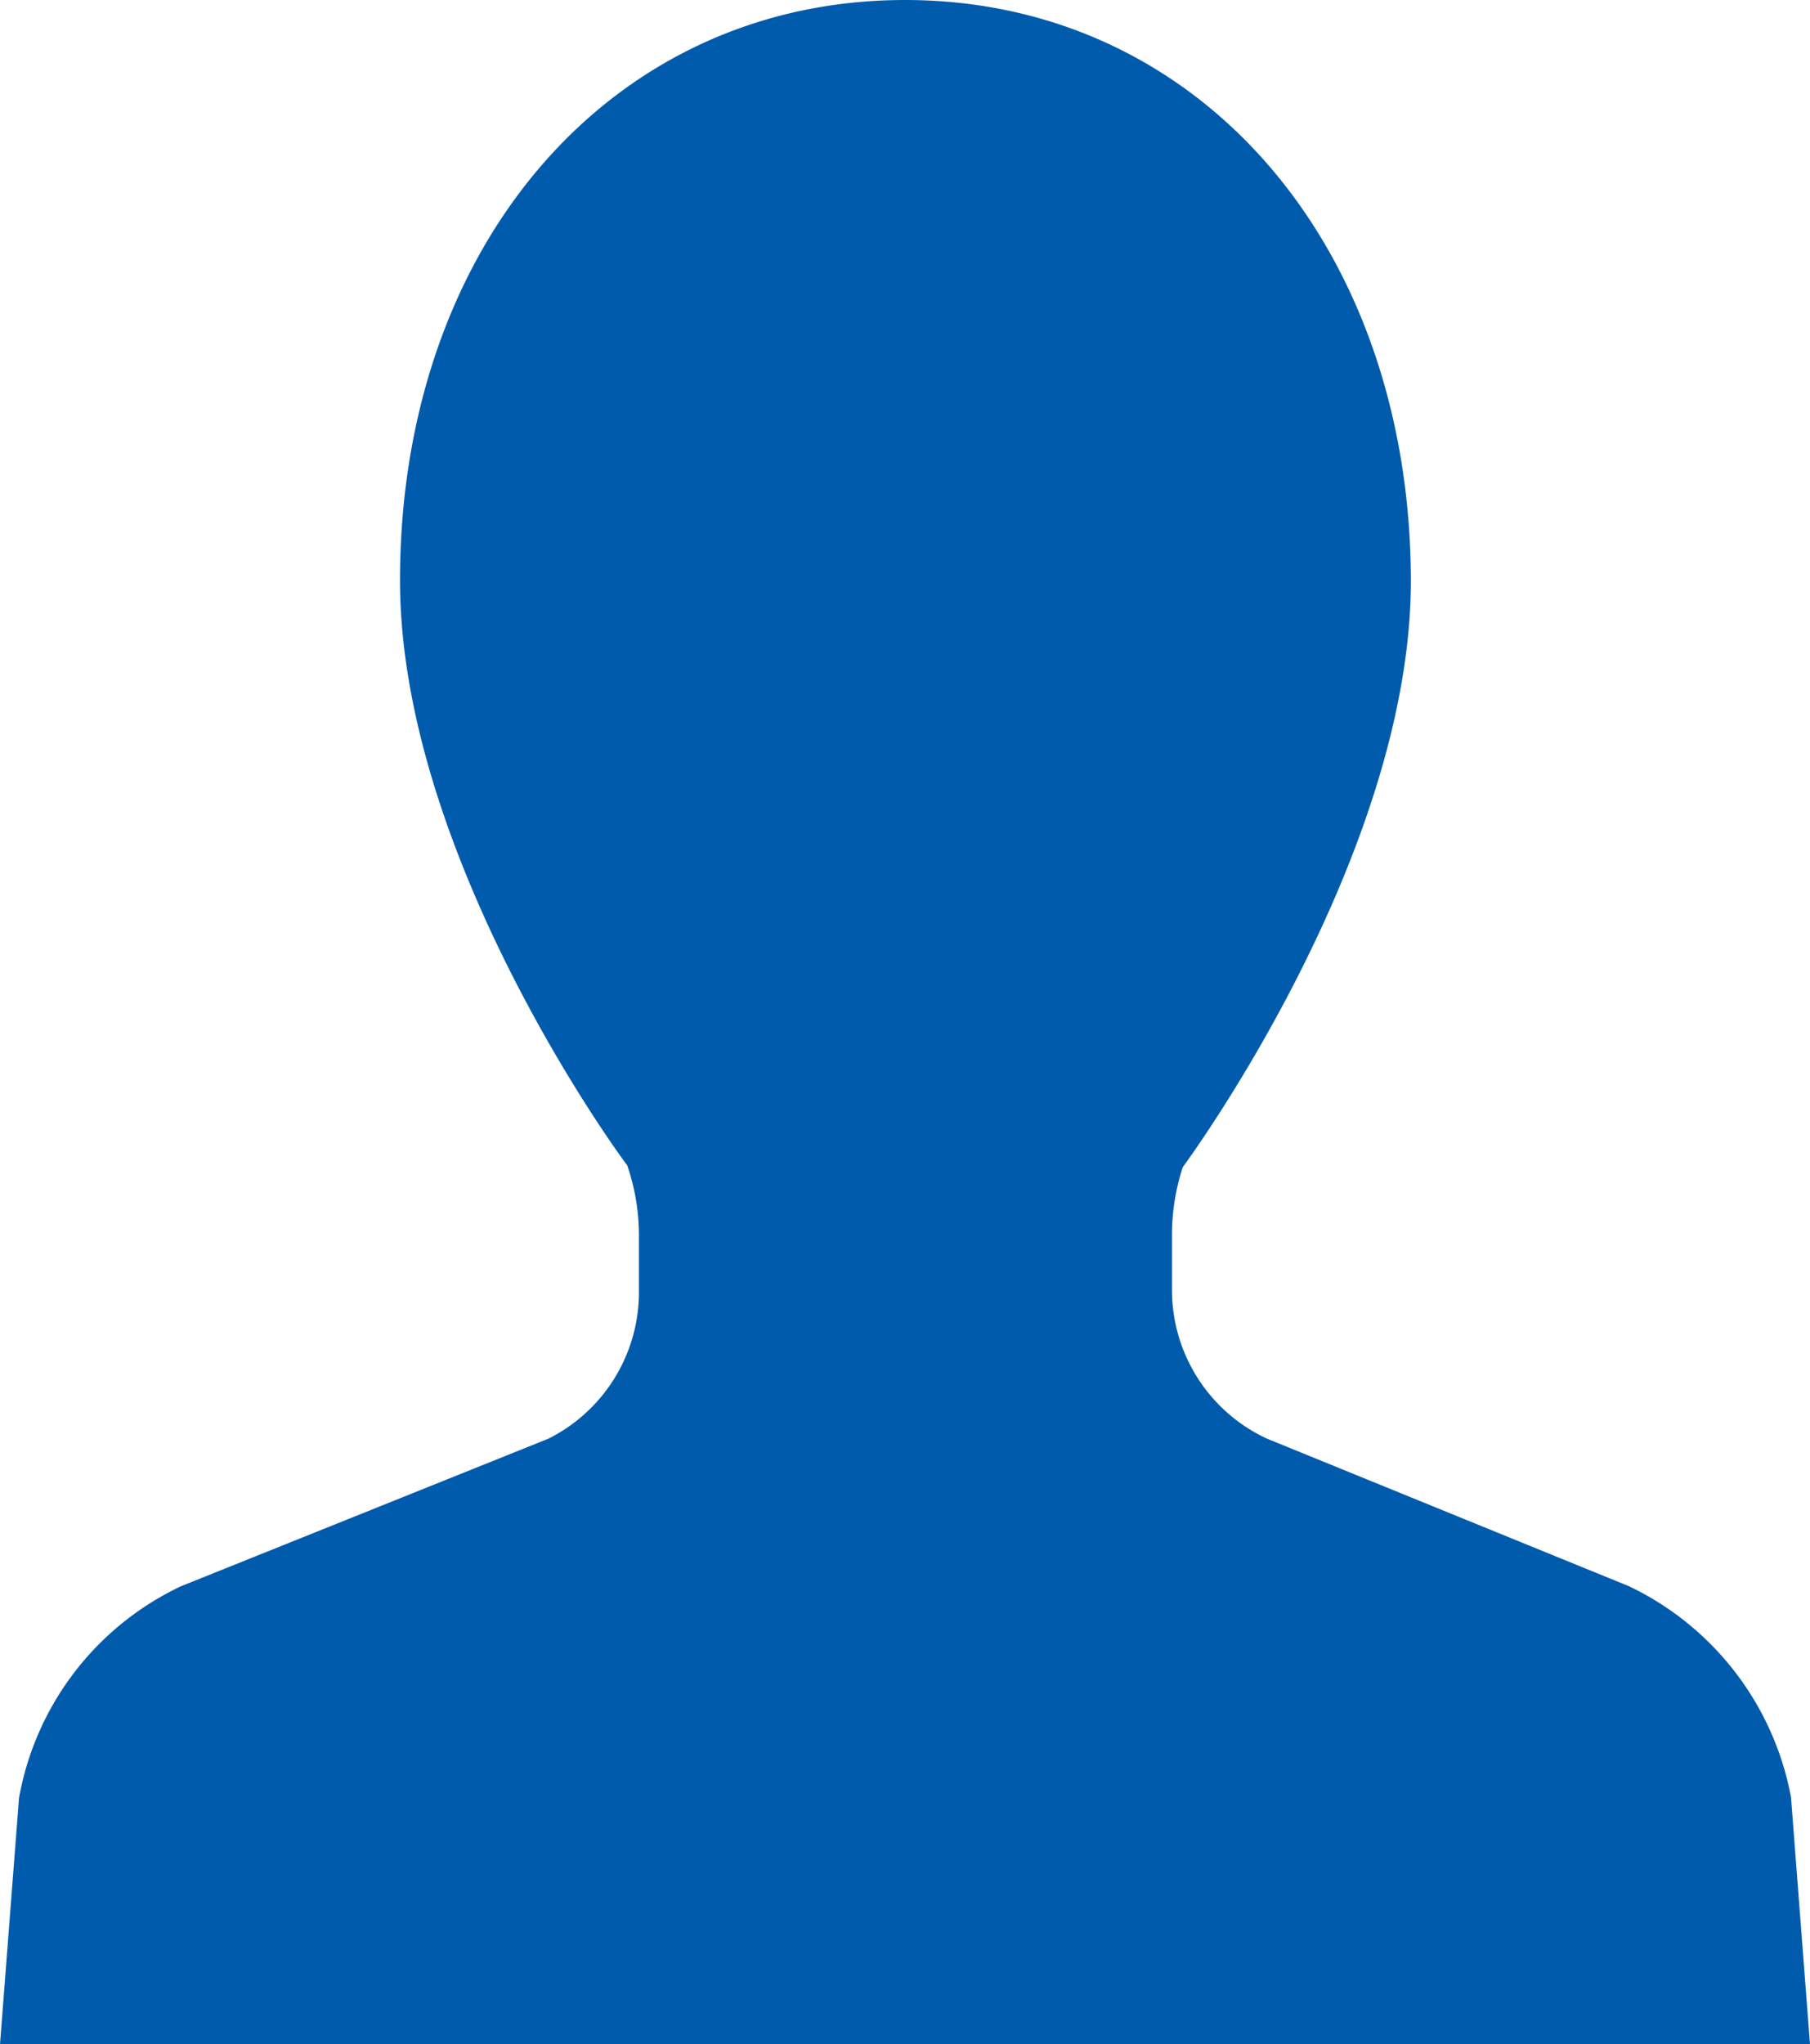 <svg xmlns="http://www.w3.org/2000/svg" viewBox="0 0 20 22.58"><defs><style>.cls-1{fill:#005bac;}</style></defs><title>アセット 1i_person</title><g id="レイヤー_2" data-name="レイヤー 2"><g id="_contents" data-name="#contents"><path class="cls-1" d="M19.79,19.85A3.24,3.24,0,0,0,18,17.52l-4-1.63a1.81,1.81,0,0,1-1.05-1.64v-.59a2.39,2.39,0,0,1,.12-.77s2.52-3.4,2.52-6.48C15.58,2.7,13.24,0,10,0S4.42,2.7,4.42,6.41c0,3.08,2.49,6.44,2.51,6.46a2.38,2.38,0,0,1,.13.79v.59a1.81,1.81,0,0,1-1,1.64L2,17.52A3.21,3.21,0,0,0,.21,19.86L0,22.58H20Z"/></g></g></svg>